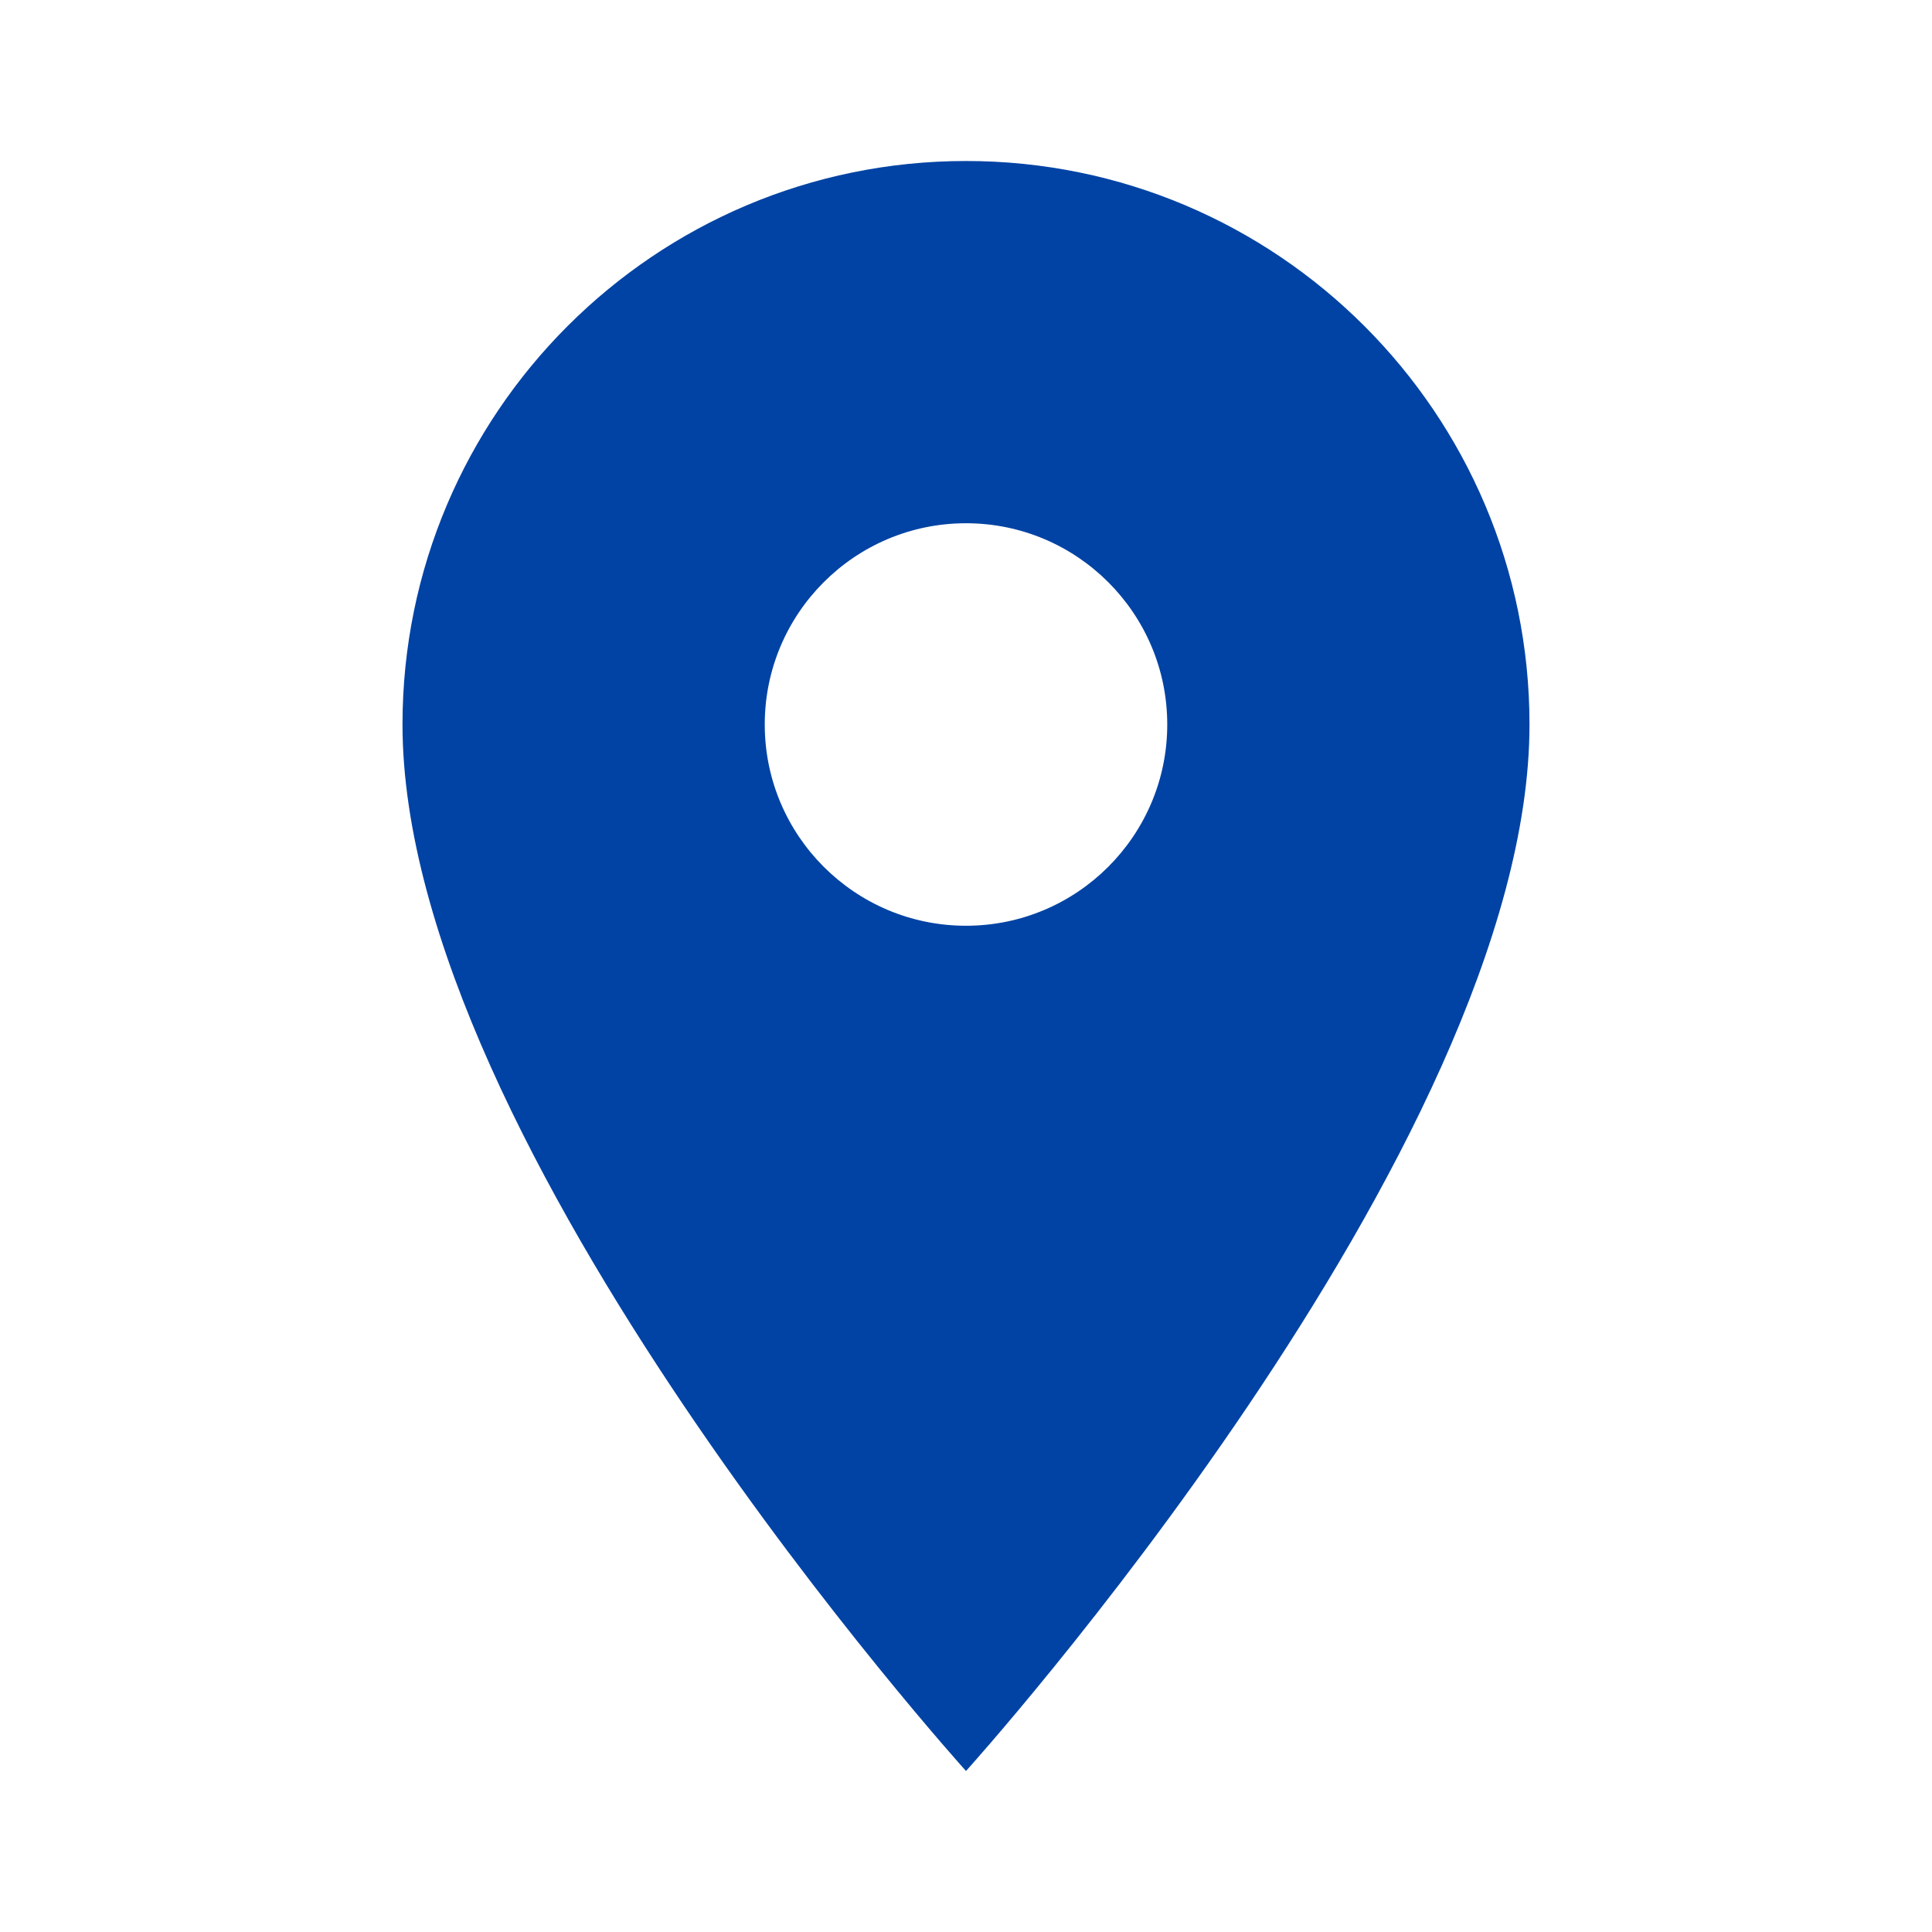 <?xml version="1.0" encoding="UTF-8"?> <!-- Generator: Adobe Illustrator 23.0.1, SVG Export Plug-In . SVG Version: 6.00 Build 0) --> <svg xmlns="http://www.w3.org/2000/svg" xmlns:xlink="http://www.w3.org/1999/xlink" id="Layer_1" x="0px" y="0px" width="48px" height="48px" viewBox="0 0 48 48" xml:space="preserve"> <path fill="#0043A4" d="M24,4c-7.73,0-14,6.27-14,14c0,10.5,14,26,14,26s14-15.5,14-26C38,10.27,31.73,4,24,4z M24,23 c-2.76,0-5-2.24-5-5s2.24-5,5-5s5,2.24,5,5S26.76,23,24,23z"></path> </svg> 
